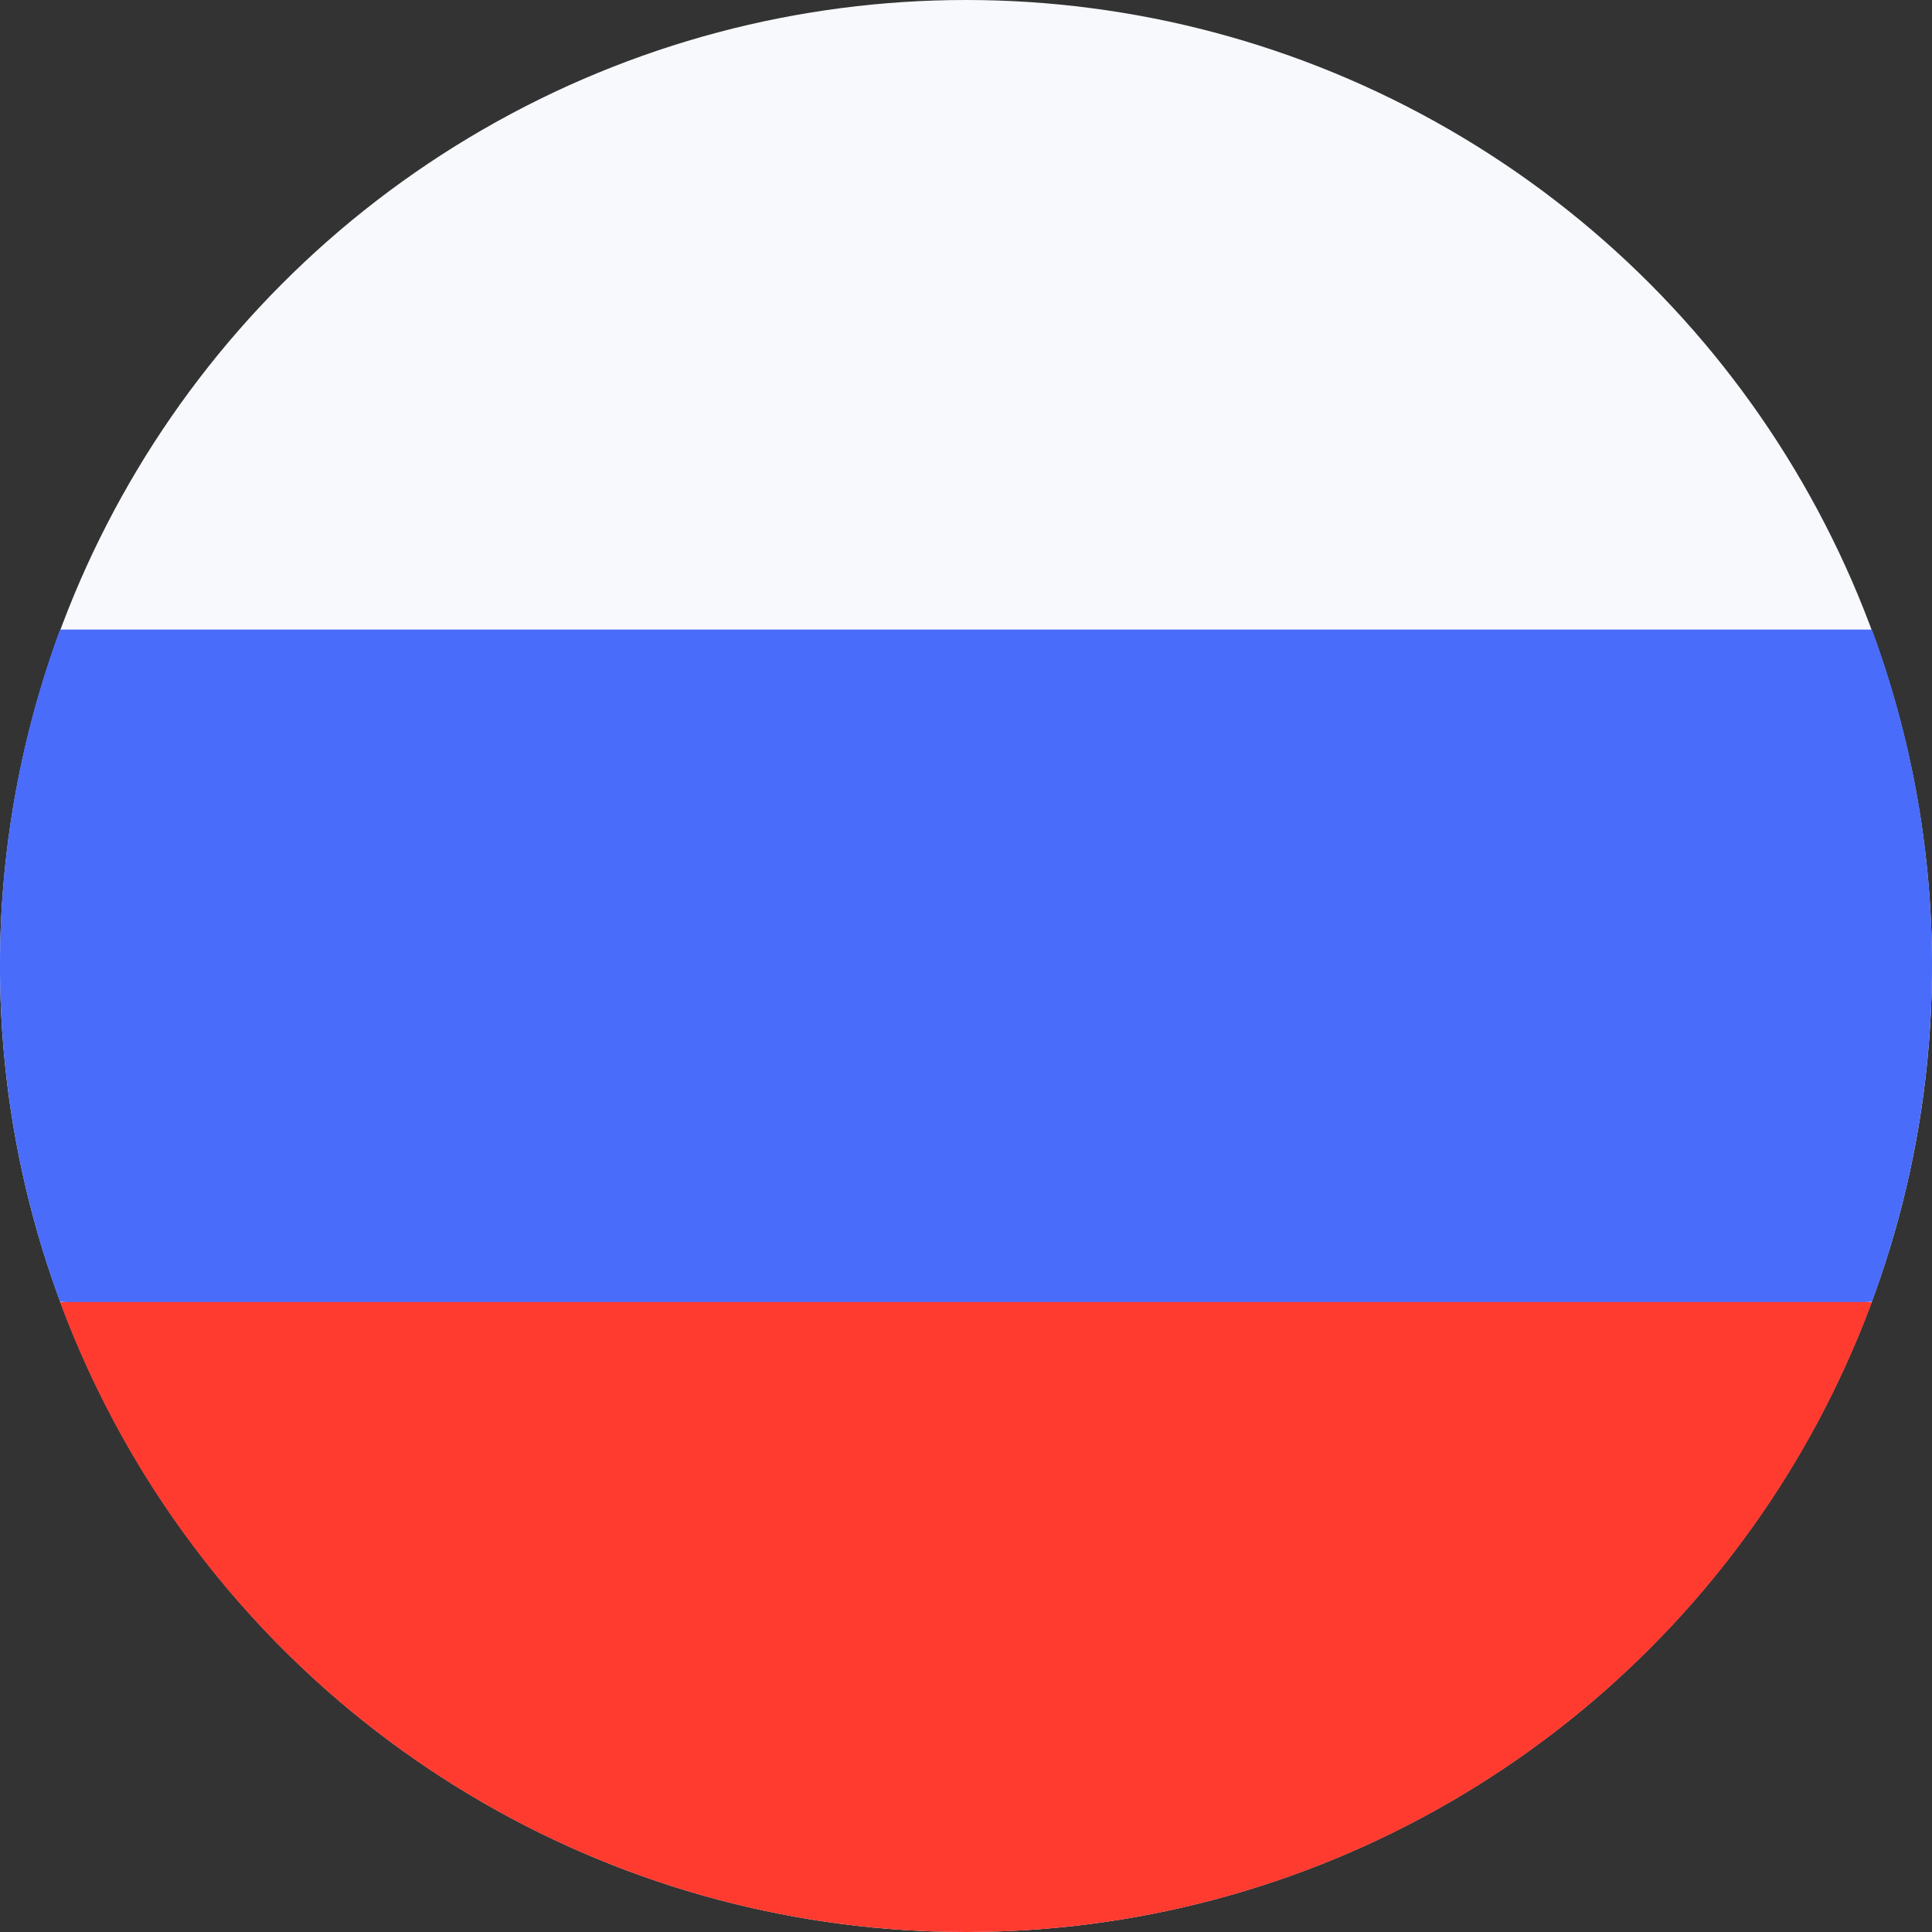 <?xml version="1.0"?>
<svg xmlns="http://www.w3.org/2000/svg" width="24" height="24" viewBox="0 0 24 24">
    <rect x="0" y="0" width="24" height="24" fill="#333333" stroke="none"/>
    <g fill="none">
        <circle cx="12" cy="12" r="12" fill="#F7F9FC"/>
        <path fill="#4A6CFA" d="M23.254 16.169c.995-2.694.995-5.654 0-8.348H.746c-.995 2.694-.995 5.654 0 8.348L12 17.217l11.254-1.048z"/>
        <path fill="#FF3B30" d="M12 24c5.019.001 9.508-3.12 11.254-7.826H.746C2.492 20.879 6.981 24.001 12 24z"/>
    </g>
</svg>
